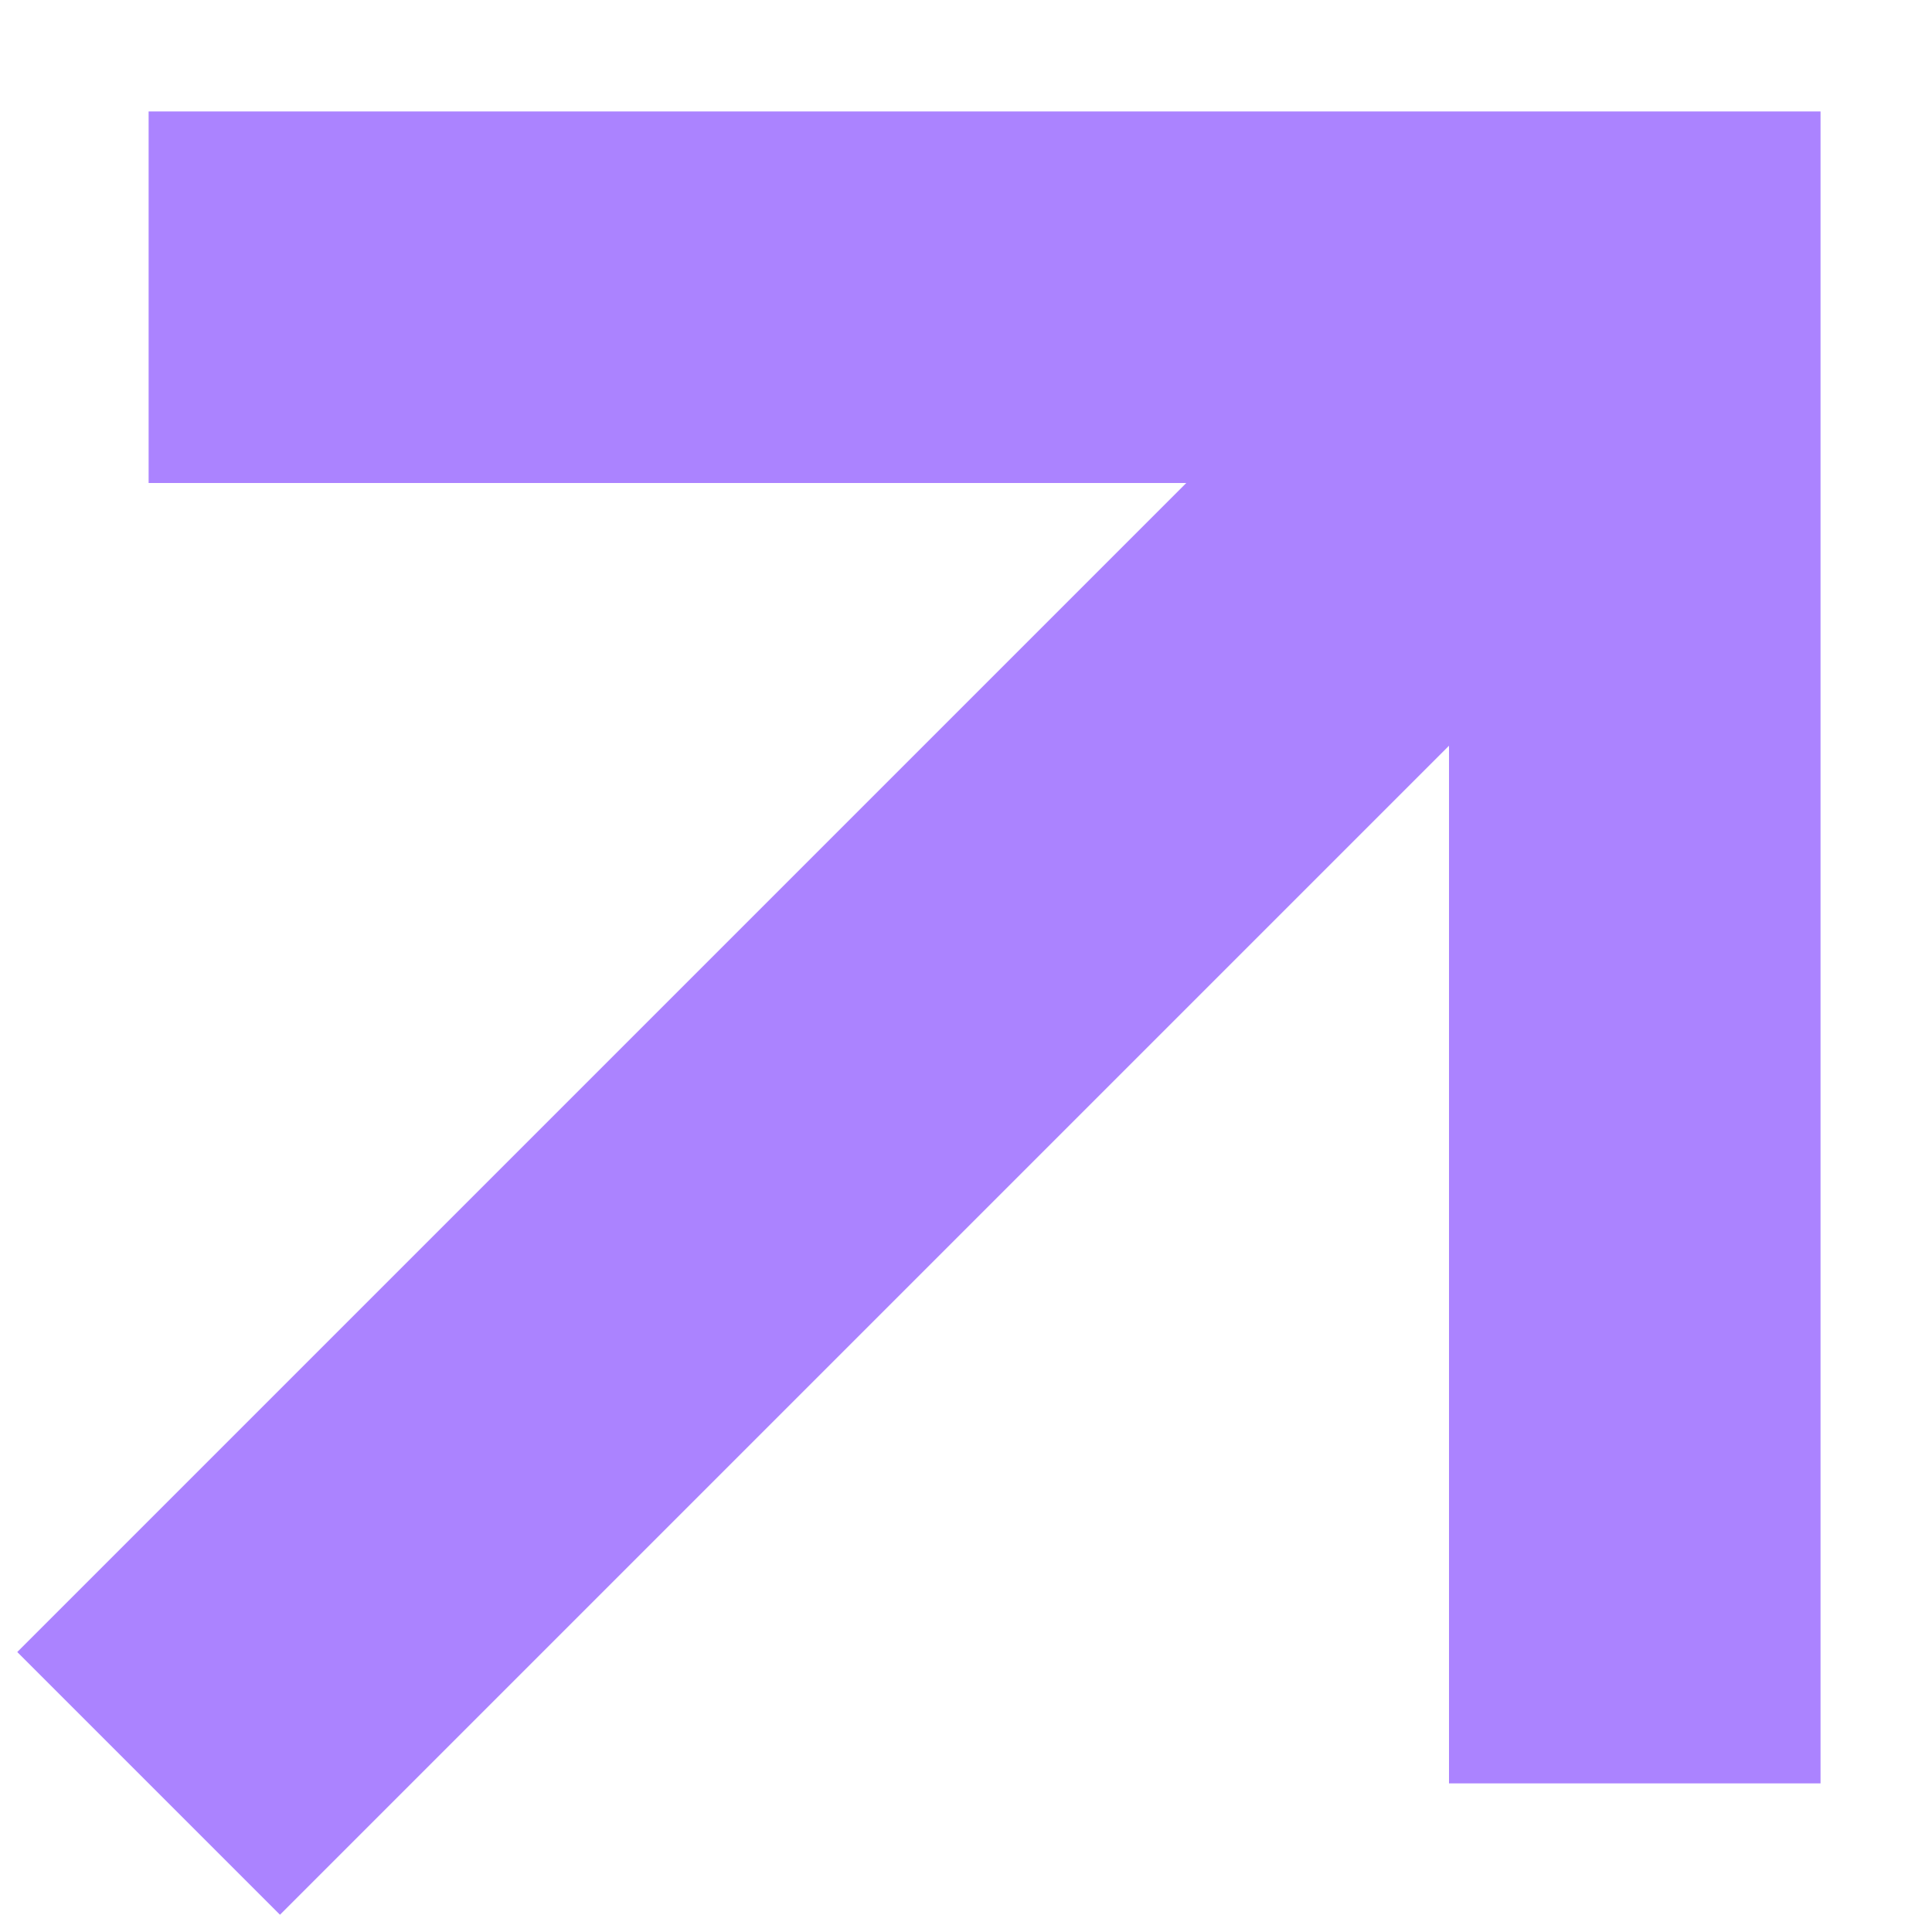 <svg width="13" height="13" viewBox="0 0 13 13" fill="none" xmlns="http://www.w3.org/2000/svg">
<path d="M1 2H11V12" stroke="#AB83FF" stroke-width="2.5" stroke-miterlimit="10"/>
<path d="M11 2L1 12" stroke="#AB83FF" stroke-width="2.5" stroke-miterlimit="10"/>
</svg>

